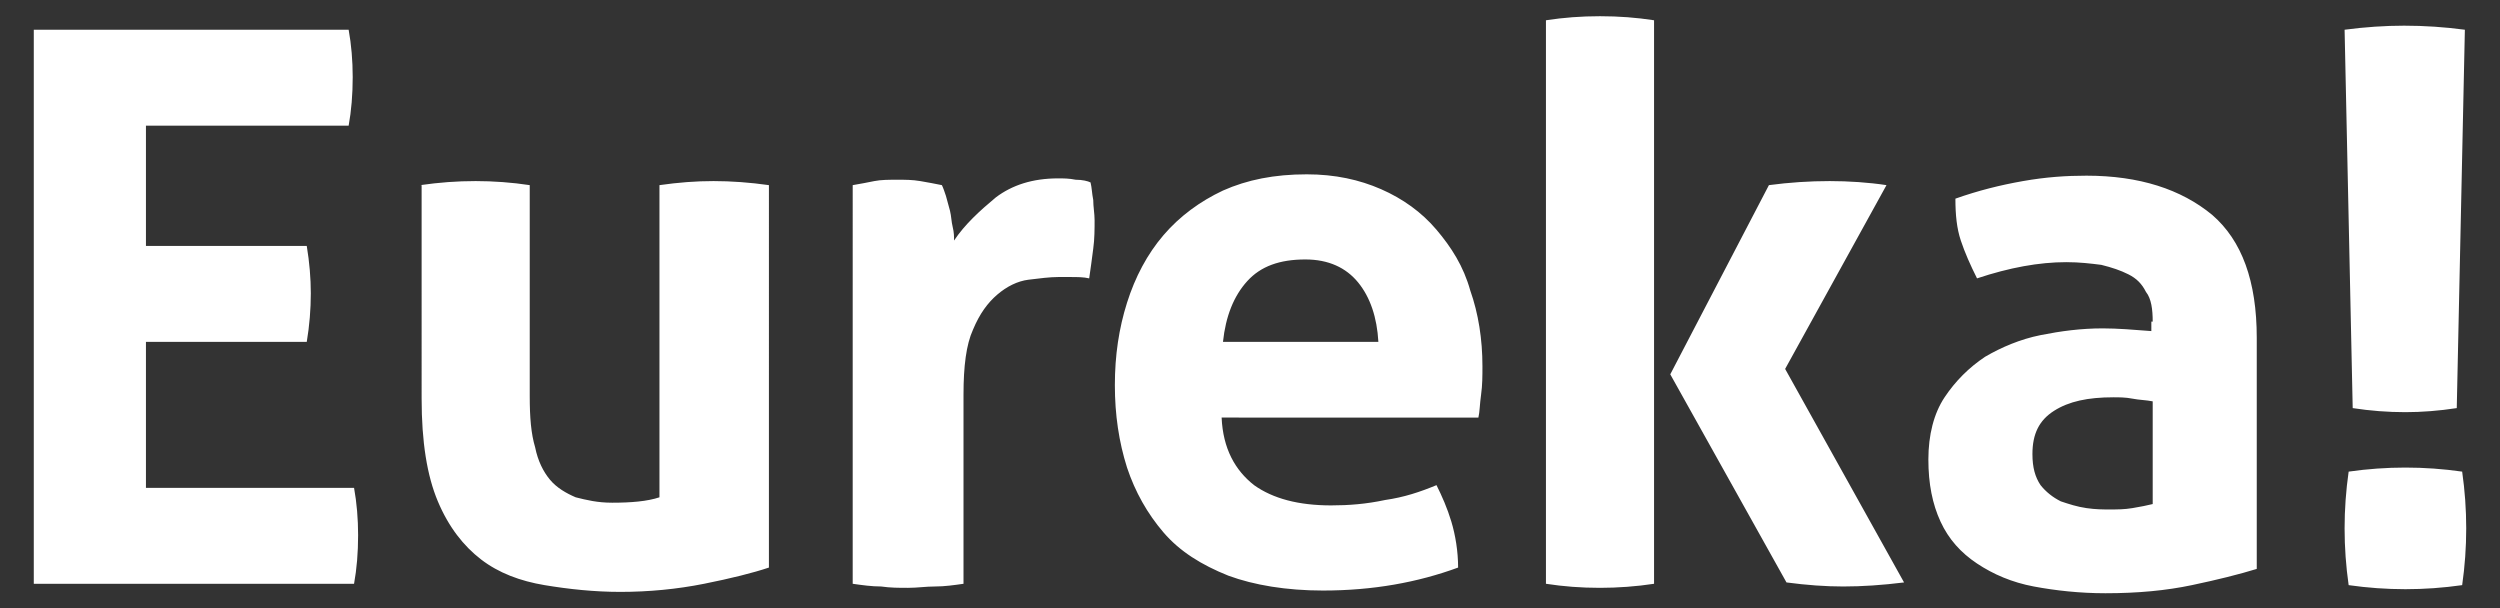 <?xml version="1.0" encoding="utf-8"?>
<!-- Generator: Adobe Illustrator 25.0.1, SVG Export Plug-In . SVG Version: 6.00 Build 0)  -->
<svg version="1.1" id="Layer_1" xmlns="http://www.w3.org/2000/svg" xmlns:xlink="http://www.w3.org/1999/xlink" x="0px" y="0px"
	 viewBox="0 0 185 45" style="enable-background:new 0 0 185 45;" xml:space="preserve">
<rect x="0" y="0" width="185" height="45" fill="#333333" stroke="none"/>
<style type="text/css">
	.st0{fill:#FFFFFF;}
</style>
<path class="st0" d="M31.1,13.7c1.4-0.2,2.7-0.3,4.1-0.3c1.3,0,2.7,0.1,4,0.3v15.6c0,1.6,0.1,2.8,0.4,3.8c0.2,1,0.6,1.8,1.1,2.4
	c0.5,0.6,1.2,1,1.9,1.3c0.8,0.2,1.6,0.4,2.7,0.4c1.4,0,2.6-0.1,3.5-0.4V13.7c1.4-0.2,2.7-0.3,4-0.3c1.3,0,2.7,0.1,4.1,0.3V42
	c-1.2,0.4-2.8,0.8-4.8,1.2c-2,0.4-4.1,0.6-6.2,0.6c-1.9,0-3.8-0.2-5.6-0.5c-1.8-0.3-3.4-0.9-4.7-1.9c-1.3-1-2.4-2.4-3.2-4.3
	c-0.8-1.9-1.2-4.4-1.2-7.6V13.7z M63.1,13.7c0.6-0.1,1.1-0.2,1.6-0.3c0.5-0.1,1.1-0.1,1.7-0.1c0.6,0,1.1,0,1.7,0.1
	c0.6,0.1,1.1,0.2,1.6,0.3c0.1,0.2,0.2,0.5,0.3,0.8c0.1,0.4,0.2,0.7,0.3,1.1c0.1,0.4,0.1,0.8,0.2,1.2c0.1,0.4,0.1,0.7,0.1,1
	c0.8-1.2,1.9-2.2,3.1-3.2c1.2-0.9,2.7-1.4,4.6-1.4c0.4,0,0.8,0,1.3,0.1c0.5,0,0.9,0.1,1.1,0.2c0.1,0.4,0.1,0.8,0.2,1.3
	c0,0.5,0.1,1,0.1,1.5c0,0.6,0,1.4-0.1,2.1c-0.1,0.8-0.2,1.5-0.3,2.2c-0.4-0.1-0.9-0.1-1.4-0.1c-0.5,0-0.8,0-0.9,0
	c-0.6,0-1.4,0.1-2.2,0.2c-0.8,0.1-1.6,0.5-2.3,1.1c-0.7,0.6-1.3,1.4-1.8,2.6c-0.5,1.1-0.7,2.7-0.7,4.8v14c-0.7,0.1-1.4,0.2-2.1,0.2
	c-0.7,0-1.3,0.1-2,0.1s-1.3,0-2-0.1c-0.7,0-1.4-0.1-2.1-0.2V13.7z M90.4,30.9c0.1,2.3,1,3.9,2.4,5c1.4,1,3.3,1.5,5.7,1.5
	c1.3,0,2.6-0.1,4-0.4c1.4-0.2,2.6-0.6,3.8-1.1c0.4,0.8,0.8,1.7,1.1,2.7s0.5,2.2,0.5,3.4c-3,1.1-6.3,1.7-10,1.7c-2.7,0-5.1-0.4-7-1.1
	c-2-0.8-3.6-1.8-4.8-3.2c-1.2-1.4-2.1-3-2.7-4.8c-0.6-1.9-0.9-3.9-0.9-6.1c0-2.2,0.3-4.2,0.9-6.1c0.6-1.9,1.5-3.6,2.7-5
	c1.2-1.4,2.7-2.5,4.4-3.3c1.8-0.8,3.8-1.2,6.2-1.2c2.1,0,3.9,0.4,5.5,1.1c1.6,0.7,3,1.7,4.1,3c1.1,1.3,2,2.7,2.5,4.5
	c0.6,1.7,0.9,3.6,0.9,5.6c0,0.7,0,1.4-0.1,2.1c-0.1,0.7-0.1,1.3-0.2,1.7H90.4z M102,25.3c-0.1-1.8-0.6-3.3-1.5-4.4
	c-0.9-1.1-2.2-1.7-3.9-1.7c-1.9,0-3.3,0.5-4.3,1.6c-1,1.1-1.6,2.6-1.8,4.5H102z M114.4,1.5c1.3-0.2,2.6-0.3,4-0.3
	c1.4,0,2.7,0.1,4,0.3v41.7c-1.3,0.2-2.7,0.3-4,0.3c-1.4,0-2.7-0.1-4-0.3V1.5z M123.6,27.7l7.3-14c1.5-0.2,3-0.3,4.5-0.3
	c1.4,0,2.9,0.1,4.2,0.3l-7.5,13.6l8.8,15.8c-1.6,0.2-3.1,0.3-4.5,0.3c-1.3,0-2.7-0.1-4.2-0.3L123.6,27.7z M159.3,23.8
	c0-0.9-0.1-1.7-0.5-2.2c-0.3-0.6-0.7-1-1.3-1.3s-1.2-0.5-2-0.7c-0.8-0.1-1.6-0.2-2.6-0.2c-2,0-4.2,0.4-6.6,1.2
	c-0.5-1-0.9-1.9-1.2-2.8c-0.3-0.9-0.4-1.9-0.4-3.1c1.7-0.6,3.3-1,5-1.3c1.7-0.3,3.2-0.4,4.7-0.4c3.9,0,7,1,9.3,2.9
	c2.2,1.9,3.3,4.9,3.3,9.1v17.1c-1.3,0.4-2.9,0.8-4.8,1.2c-1.9,0.4-4,0.6-6.4,0.6c-1.9,0-3.7-0.2-5.3-0.5c-1.6-0.3-3-0.9-4.2-1.7
	s-2.1-1.8-2.7-3.1c-0.6-1.3-0.9-2.8-0.9-4.6c0-1.8,0.4-3.4,1.2-4.6c0.8-1.2,1.8-2.2,3-3c1.2-0.7,2.6-1.3,4.1-1.6
	c1.5-0.3,3-0.5,4.6-0.5c1.1,0,2.3,0.1,3.6,0.2V23.8z M159.3,29.7c-0.5-0.1-1-0.1-1.5-0.2c-0.5-0.1-1-0.1-1.4-0.1
	c-1.9,0-3.3,0.3-4.4,1c-1.1,0.7-1.6,1.7-1.6,3.2c0,1,0.2,1.7,0.6,2.3c0.4,0.5,0.9,0.9,1.5,1.2c0.6,0.2,1.2,0.4,1.9,0.5
	c0.7,0.1,1.2,0.1,1.7,0.1c0.6,0,1.1,0,1.7-0.1c0.6-0.1,1.1-0.2,1.5-0.3V29.7z M173.8,43.3c-0.2-1.4-0.3-2.8-0.3-4.2s0.1-2.8,0.3-4.2
	c1.4-0.2,2.8-0.3,4.2-0.3c1.4,0,2.8,0.1,4.2,0.3c0.2,1.4,0.3,2.8,0.3,4.2c0,1.4-0.1,2.8-0.3,4.2c-1.4,0.2-2.8,0.3-4.2,0.3
	C176.6,43.6,175.2,43.5,173.8,43.3z M173.5,2.2c1.5-0.2,3-0.3,4.4-0.3c1.5,0,3,0.1,4.5,0.3l-0.6,28c-1.3,0.2-2.6,0.3-3.8,0.3
	c-1.3,0-2.6-0.1-3.9-0.3L173.5,2.2z M2.5,2.2h23.3c0.2,1.1,0.3,2.3,0.3,3.5c0,1.3-0.1,2.5-0.3,3.6h-15v8.9h11.9
	c0.2,1.2,0.3,2.4,0.3,3.5c0,1.2-0.1,2.4-0.3,3.6H10.8v10.8h15.4c0.2,1.1,0.3,2.3,0.3,3.5c0,1.3-0.1,2.5-0.3,3.6H2.5V2.2z"/>
</svg>
